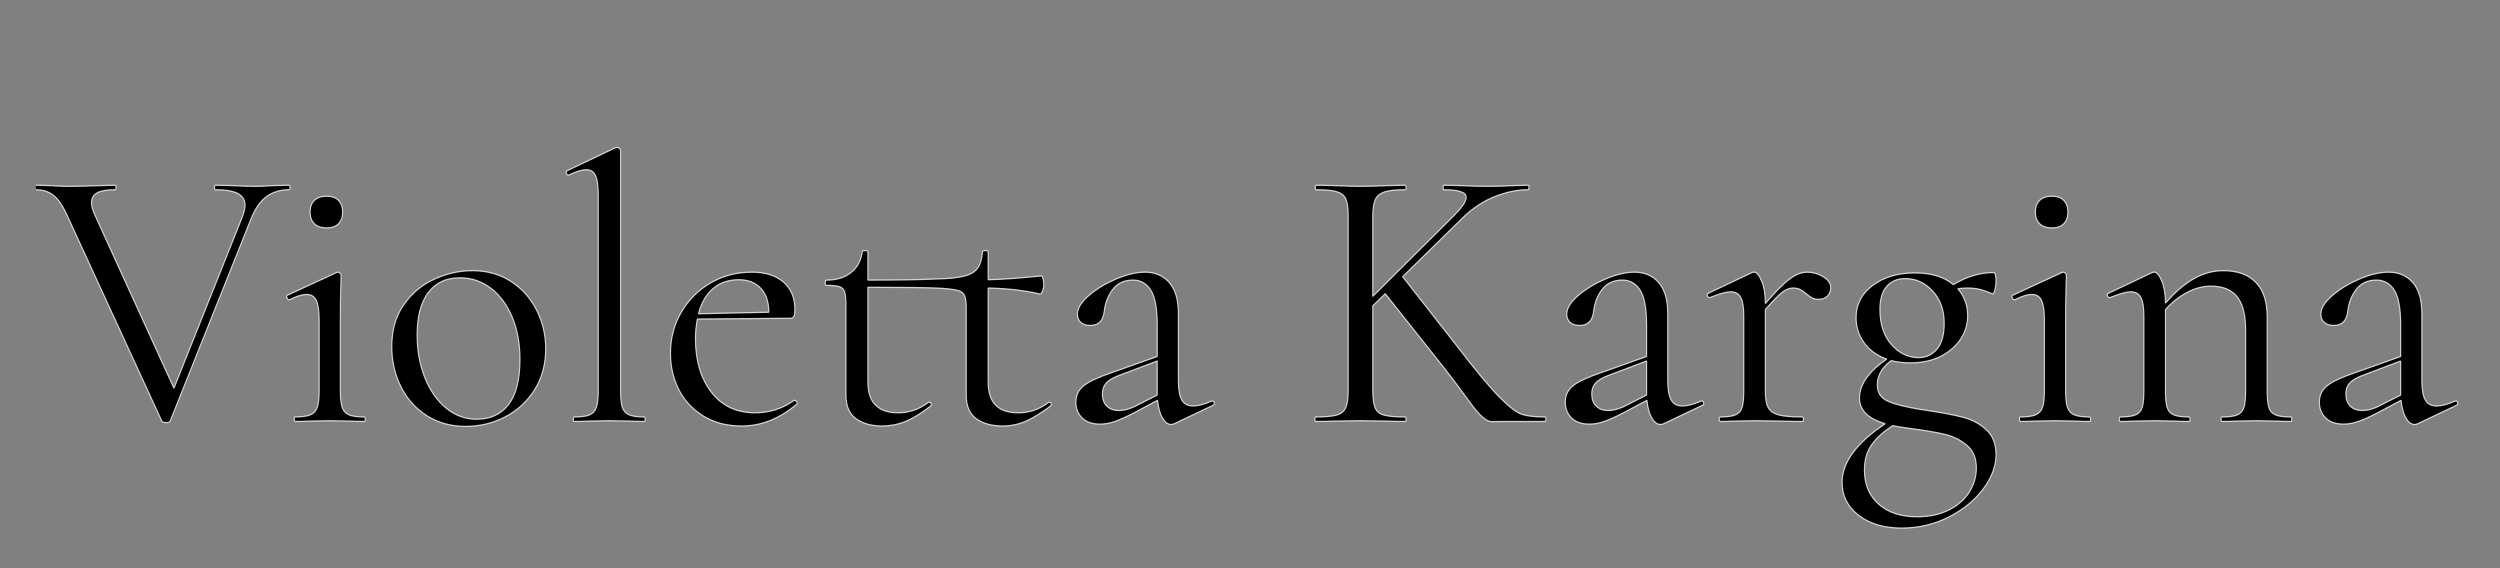 <?xml version="1.0" encoding="UTF-8" standalone="no"?>
<!DOCTYPE svg PUBLIC "-//W3C//DTD SVG 1.1//EN" "http://www.w3.org/Graphics/SVG/1.1/DTD/svg11.dtd">
<svg width="100%" height="100%" viewBox="0 0 4100 932" version="1.1" xmlns="http://www.w3.org/2000/svg" xmlns:xlink="http://www.w3.org/1999/xlink" xml:space="preserve" xmlns:serif="http://www.serif.com/" style="fill-rule:evenodd;clip-rule:evenodd;stroke-miterlimit:1;">
    <rect x="0" y="0" width="4100" height="932" fill="#808080" stroke="none"/>
    <g id="ArtBoard1" transform="matrix(0.904,0,0,1,58.872,-45.511)">
        <clipPath id="_clip1">
            <rect x="0" y="0" width="4434.82" height="1024"/>
        </clipPath>
        <g clip-path="url(#_clip1)">
            <path d="M458.99,349.25C460.362,349.25 461.048,350.49 461.048,352.97C461.048,355.45 460.362,356.69 458.99,356.69C443.439,356.69 429.946,360.41 418.511,367.85C407.076,375.29 397.471,387.897 389.696,405.67L243.56,736.13C243.102,737.783 240.587,738.61 236.013,738.61C232.354,738.61 229.838,737.783 228.466,736.13L57.631,400.71C49.855,384.59 41.622,373.223 32.932,366.61C24.242,359.997 13.036,356.69 -0.686,356.69C-2.058,356.69 -2.744,355.45 -2.744,352.97C-2.744,350.49 -2.058,349.25 -0.686,349.25L25.385,349.87C38.192,350.697 48.483,351.11 56.259,351.11C74.554,351.11 94.222,350.697 115.262,349.87L143.392,349.25C144.764,349.25 145.45,350.49 145.45,352.97C145.45,355.45 144.764,356.69 143.392,356.69C129.212,356.69 118.578,358.343 111.489,361.65C104.399,364.957 100.854,370.537 100.854,378.39C100.854,383.35 102.913,389.963 107.029,398.23L250.421,682.19L373.916,402.57C377.575,393.89 379.404,387.07 379.404,382.11C379.404,373.43 375.059,367.023 366.369,362.89C357.678,358.757 344.185,356.69 325.89,356.69C324.518,356.69 323.832,355.45 323.832,352.97C323.832,350.49 324.518,349.25 325.89,349.25L355.391,349.87C370.943,350.697 385.122,351.11 397.929,351.11C407.534,351.11 418.282,350.697 430.175,349.87L458.99,349.25Z" style="fill-rule:nonzero;stroke:white;stroke-opacity:0.76;stroke-width:2.1px;"/>
        </g>
        <path d="M469.967,736.75C469.053,736.75 468.595,735.51 468.595,733.03C468.595,730.55 469.053,729.31 469.967,729.31C482.317,729.31 491.579,728.173 497.754,725.9C503.929,723.627 508.159,719.493 510.446,713.5C512.733,707.507 513.877,698.517 513.877,686.53L513.877,570.59C513.877,555.71 512.162,544.963 508.731,538.35C505.301,531.737 499.469,528.43 491.236,528.43C483.003,528.43 472.712,531.323 460.362,537.11L459.676,537.11C457.847,537.11 456.474,536.077 455.56,534.01C454.645,531.943 454.874,530.497 456.246,529.67L545.437,492.47L548.181,491.85C549.096,491.85 550.239,492.367 551.611,493.4C552.984,494.433 553.67,495.57 553.67,496.81C553.67,499.703 553.441,507.97 552.984,521.61C552.526,535.25 552.298,551.37 552.298,569.97L552.298,686.53C552.298,698.93 553.441,708.023 555.728,713.81C558.015,719.597 562.131,723.627 568.077,725.9C574.023,728.173 583.171,729.31 595.521,729.31C596.893,729.31 597.579,730.55 597.579,733.03C597.579,735.51 596.893,736.75 595.521,736.75C585.001,736.75 576.539,736.543 570.136,736.13L533.087,735.51L496.039,736.13C489.635,736.543 480.945,736.75 469.967,736.75ZM527.598,419.31C517.993,419.31 510.561,417.037 505.301,412.49C500.041,407.943 497.411,401.537 497.411,393.27C497.411,385.003 500.041,378.597 505.301,374.05C510.561,369.503 517.993,367.23 527.598,367.23C536.746,367.23 543.836,369.503 548.867,374.05C553.898,378.597 556.414,385.003 556.414,393.27C556.414,401.537 553.898,407.943 548.867,412.49C543.836,417.037 536.746,419.31 527.598,419.31Z" style="fill-rule:nonzero;stroke:white;stroke-opacity:0.76;stroke-width:2.1px;"/>
        <path d="M779.391,744.81C752.863,744.81 729.421,738.92 709.068,727.14C688.714,715.36 673.048,699.447 662.071,679.4C651.094,659.353 645.605,637.55 645.605,613.99C645.605,587.123 652.809,564.287 667.217,545.48C681.624,526.673 700.149,512.62 722.789,503.32C745.43,494.02 768.414,489.37 791.741,489.37C818.727,489.37 842.282,495.363 862.407,507.35C882.533,519.337 897.969,535.147 908.718,554.78C919.467,574.413 924.841,595.183 924.841,617.09C924.841,642.717 918.209,665.14 904.945,684.36C891.68,703.58 873.956,718.46 851.773,729C829.59,739.54 805.462,744.81 779.391,744.81ZM799.288,733.03C824.444,733.03 843.883,724.97 857.605,708.85C871.327,692.73 878.187,667.93 878.187,634.45C878.187,608.823 873.499,585.883 864.123,565.63C854.746,545.377 841.825,529.567 825.359,518.2C808.893,506.833 790.14,501.15 769.1,501.15C744.401,501.15 725.305,509.21 711.812,525.33C698.319,541.45 691.573,564.597 691.573,594.77C691.573,619.983 696.146,643.13 705.294,664.21C714.442,685.29 727.249,702.03 743.715,714.43C760.181,726.83 778.705,733.03 799.288,733.03Z" style="fill-rule:nonzero;stroke:white;stroke-opacity:0.76;stroke-width:2.1px;"/>
        <path d="M976.983,736.75C975.611,736.75 974.925,735.51 974.925,733.03C974.925,730.55 975.611,729.31 976.983,729.31C989.333,729.31 998.481,728.173 1004.43,725.9C1010.37,723.627 1014.49,719.493 1016.78,713.5C1019.06,707.507 1020.21,698.517 1020.21,686.53L1020.21,365.99C1020.21,351.11 1018.61,340.363 1015.4,333.75C1012.2,327.137 1006.49,323.83 998.252,323.83C991.391,323.83 980.871,326.723 966.692,332.51L965.32,332.51C963.948,332.51 962.919,331.477 962.233,329.41C961.547,327.343 961.89,326.103 963.262,325.69L1051.08,287.87C1052,287.457 1053.14,287.25 1054.51,287.25C1055.43,287.25 1056.68,287.767 1058.28,288.8C1059.88,289.833 1060.69,290.97 1060.69,292.21L1060.69,686.53C1060.69,698.517 1061.71,707.403 1063.77,713.19C1065.83,718.977 1069.83,723.11 1075.78,725.59C1081.73,728.07 1090.87,729.31 1103.22,729.31C1104.6,729.31 1105.28,730.55 1105.28,733.03C1105.28,735.51 1104.6,736.75 1103.22,736.75C1093.16,736.75 1084.93,736.543 1078.52,736.13L1040.1,735.51L1003.06,736.13C996.651,736.543 987.961,736.75 976.983,736.75Z" style="fill-rule:nonzero;stroke:white;stroke-opacity:0.76;stroke-width:2.1px;"/>
        <path d="M1376.28,702.03C1377.66,702.03 1378.91,702.753 1380.06,704.2C1381.2,705.647 1381.32,706.99 1380.4,708.23C1349.3,732.203 1315.91,744.19 1280.23,744.19C1253.25,744.19 1229.92,738.61 1210.25,727.45C1190.58,716.29 1175.83,701.72 1166,683.74C1156.17,665.76 1151.25,646.23 1151.25,625.15C1151.25,600.35 1157.77,577.823 1170.8,557.57C1183.84,537.317 1201.56,521.3 1223.97,509.52C1246.39,497.74 1271.31,491.85 1298.76,491.85C1323.46,491.85 1342.67,497.327 1356.39,508.28C1370.11,519.233 1376.97,534.217 1376.97,553.23C1376.97,558.19 1376.4,561.807 1375.26,564.08C1374.11,566.353 1371.94,567.49 1368.74,567.49L1199.96,568.73C1197.67,579.89 1196.53,590.637 1196.53,600.97C1196.53,636.93 1206.13,666.173 1225.35,688.7C1244.56,711.227 1271.09,722.49 1304.93,722.49C1331,722.49 1354.56,715.67 1375.6,702.03L1376.28,702.03ZM1275.43,504.25C1256.68,504.25 1241.01,509.107 1228.43,518.82C1215.86,528.533 1207.05,542.277 1202.02,560.05L1329.63,557.57C1329.63,540.623 1324.71,527.5 1314.88,518.2C1305.05,508.9 1291.9,504.25 1275.43,504.25Z" style="fill-rule:nonzero;stroke:white;stroke-opacity:0.76;stroke-width:2.1px;"/>
        <path d="M1836.65,705.75C1837.1,705.337 1837.79,705.13 1838.7,705.13C1840.08,705.13 1841.11,705.957 1841.79,707.61C1842.48,709.263 1842.13,710.503 1840.76,711.33C1823.84,722.903 1808.75,731.273 1795.48,736.44C1782.22,741.607 1768.27,744.19 1753.63,744.19C1734.42,744.19 1718.64,740.263 1706.29,732.41C1693.94,724.557 1687.77,711.537 1687.77,693.35L1687.77,547.65C1687.77,536.077 1685.25,528.533 1680.22,525.02C1675.19,521.507 1661.81,519.233 1640.08,518.2C1618.36,517.167 1574.79,516.65 1509.38,516.65L1509.38,672.27C1509.38,689.217 1514.07,701.823 1523.45,710.09C1532.83,718.357 1546.2,722.49 1563.59,722.49C1584.17,722.49 1602.46,716.91 1618.47,705.75C1618.93,705.337 1619.62,705.13 1620.53,705.13C1621.9,705.13 1623.05,705.957 1623.96,707.61C1624.88,709.263 1624.65,710.503 1623.27,711.33C1606.35,723.317 1591.14,731.79 1577.65,736.75C1564.16,741.71 1550.09,744.19 1535.46,744.19C1516.25,744.19 1500.46,740.263 1488.12,732.41C1475.77,724.557 1469.59,711.537 1469.59,693.35L1469.59,547.03C1469.59,536.283 1468.79,528.74 1467.19,524.4C1465.59,520.06 1462.5,517.167 1457.93,515.72C1453.35,514.273 1445.58,513.55 1434.6,513.55C1432.77,513.55 1431.86,512.103 1431.86,509.21C1431.86,506.317 1432.77,504.87 1434.6,504.87C1452.9,504.87 1467.76,500.633 1479.2,492.16C1490.63,483.687 1497.26,472.423 1499.09,458.37C1499.09,457.13 1500.92,456.51 1504.58,456.51C1507.78,456.51 1509.38,457.13 1509.38,458.37L1509.38,504.87C1562.9,504.87 1604.29,504.25 1633.57,503.01C1655.52,502.597 1672.33,501.047 1683.99,498.36C1695.66,495.673 1703.89,491.23 1708.69,485.03C1713.49,478.83 1716.35,469.943 1717.27,458.37C1717.27,457.13 1719.1,456.51 1722.76,456.51C1725.96,456.51 1727.56,457.13 1727.56,458.37L1727.56,504.25C1750.89,503.837 1782.9,501.77 1823.61,498.05C1824.98,498.05 1826.13,499.497 1827.04,502.39C1827.96,505.283 1828.41,508.797 1828.41,512.93C1828.41,516.237 1827.61,519.647 1826.01,523.16C1824.41,526.673 1822.92,528.223 1821.55,527.81C1795.48,522.023 1764.15,518.717 1727.56,517.89L1727.56,672.27C1727.56,705.75 1745.63,722.49 1781.76,722.49C1802.34,722.49 1820.64,716.91 1836.65,705.75Z" style="fill-rule:nonzero;stroke:white;stroke-opacity:0.76;stroke-width:2.1px;"/>
        <path d="M2134.41,703.27C2136.24,703.27 2137.38,704.2 2137.84,706.06C2138.3,707.92 2137.61,709.263 2135.78,710.09L2065.11,740.47C2063.28,741.297 2061.45,741.71 2059.62,741.71C2053.68,741.71 2048.42,738.197 2043.84,731.17C2039.27,724.143 2036.3,714.43 2034.92,702.03L1992.39,722.49C1978.21,729.103 1966.55,733.857 1957.4,736.75C1948.25,739.643 1939.33,741.09 1930.64,741.09C1916.46,741.09 1905.6,737.68 1898.05,730.86C1890.5,724.04 1886.73,715.463 1886.73,705.13C1886.73,693.97 1891.42,684.98 1900.8,678.16C1910.17,671.34 1926.98,664.21 1951.22,656.77L2034.24,630.11L2034.24,578.65C2034.24,551.37 2030.35,532.253 2022.58,521.3C2014.8,510.347 2004.05,504.87 1990.33,504.87C1974.78,504.87 1962.66,509.83 1953.97,519.75C1945.28,529.67 1940.02,541.657 1938.19,555.71C1936.36,571.417 1927.9,579.27 1912.8,579.27C1905.48,579.27 1899.77,577.617 1895.65,574.31C1891.53,571.003 1889.48,566.457 1889.48,560.67C1889.48,551.163 1896.34,541.037 1910.06,530.29C1923.78,519.543 1940.36,510.45 1959.8,503.01C1979.24,495.57 1996.73,491.85 2012.28,491.85C2030.58,491.85 2045.22,497.533 2056.19,508.9C2067.17,520.267 2072.66,537.317 2072.66,560.05L2072.66,669.79C2072.66,684.257 2074.72,694.797 2078.83,701.41C2082.95,708.023 2089.81,711.33 2099.42,711.33C2108.11,711.33 2119.31,708.643 2133.03,703.27L2134.41,703.27ZM2034.24,693.35L2034.24,637.55L1963.57,661.73C1953.05,665.45 1945.62,669.583 1941.27,674.13C1936.93,678.677 1934.76,684.463 1934.76,691.49C1934.76,700.17 1937.5,706.887 1942.99,711.64C1948.48,716.393 1955.57,718.77 1964.26,718.77C1972.95,718.77 1982.33,716.703 1992.39,712.57L2034.24,693.35Z" style="fill-rule:nonzero;stroke:white;stroke-opacity:0.76;stroke-width:2.1px;"/>
        <path d="M2737.47,729.31C2738.85,729.31 2739.53,730.55 2739.53,733.03C2739.53,735.51 2738.85,736.75 2737.47,736.75L2660.63,736.75C2656.97,736.75 2650.46,736.853 2641.08,737.06C2631.7,737.267 2618.55,726.727 2601.63,705.44C2584.71,684.153 2568.47,664.623 2552.92,646.85L2447.95,527.19L2425.31,547.03L2425.31,686.53C2425.31,698.93 2426.68,708.127 2429.42,714.12C2432.17,720.113 2437.54,724.143 2445.55,726.21C2453.55,728.277 2466.24,729.31 2483.62,729.31C2485,729.31 2485.68,730.55 2485.68,733.03C2485.68,735.51 2485,736.75 2483.62,736.75C2469.9,736.75 2458.93,736.543 2450.69,736.13L2402.67,735.51L2356.01,736.13C2347.78,736.543 2336.34,736.75 2321.71,736.75C2320.79,736.75 2320.34,735.51 2320.34,733.03C2320.34,730.55 2320.79,729.31 2321.71,729.31C2339.09,729.31 2351.78,728.277 2359.78,726.21C2367.79,724.143 2373.28,720.113 2376.25,714.12C2379.22,708.127 2380.71,698.93 2380.71,686.53L2380.71,399.47C2380.71,387.07 2379.34,377.977 2376.6,372.19C2373.85,366.403 2368.48,362.373 2360.47,360.1C2352.47,357.827 2339.78,356.69 2322.39,356.69C2321.48,356.69 2321.02,355.45 2321.02,352.97C2321.02,350.49 2321.48,349.25 2322.39,349.25L2356.7,349.87C2375.91,350.697 2391.23,351.11 2402.67,351.11C2415.93,351.11 2432.17,350.697 2451.38,349.87L2483.62,349.25C2485,349.25 2485.68,350.49 2485.68,352.97C2485.68,355.45 2485,356.69 2483.62,356.69C2466.7,356.69 2454.24,357.93 2446.23,360.41C2438.23,362.89 2432.74,367.127 2429.77,373.12C2426.79,379.113 2425.31,388.31 2425.31,400.71L2425.31,531.53L2572.13,399.47C2587.22,385.83 2594.77,375.703 2594.77,369.09C2594.77,360.823 2581.28,356.69 2554.29,356.69C2553.38,356.69 2552.92,355.45 2552.92,352.97C2552.92,350.49 2553.38,349.25 2554.29,349.25L2583.79,349.87C2602.09,350.697 2618.78,351.11 2633.88,351.11C2648.97,351.11 2664.75,350.697 2681.22,349.87L2706.6,349.25C2707.97,349.25 2708.66,350.49 2708.66,352.97C2708.66,355.45 2707.97,356.69 2706.6,356.69C2687.85,356.69 2667.95,360.41 2646.91,367.85C2625.87,375.29 2606.2,387.07 2587.91,403.19L2479.51,499.29L2578.3,613.37C2611.69,652.637 2637.19,680.33 2654.8,696.45C2672.41,712.57 2686.02,722.077 2695.62,724.97C2705.23,727.863 2719.18,729.31 2737.47,729.31Z" style="fill-rule:nonzero;stroke:white;stroke-opacity:0.76;stroke-width:2.1px;"/>
        <path d="M3022.2,703.27C3024.03,703.27 3025.17,704.2 3025.63,706.06C3026.09,707.92 3025.4,709.263 3023.57,710.09L2952.91,740.47C2951.08,741.297 2949.25,741.71 2947.42,741.71C2941.47,741.71 2936.21,738.197 2931.64,731.17C2927.06,724.143 2924.09,714.43 2922.72,702.03L2880.18,722.49C2866,729.103 2854.34,733.857 2845.19,736.75C2836.04,739.643 2827.12,741.09 2818.43,741.09C2804.25,741.09 2793.39,737.68 2785.84,730.86C2778.3,724.04 2774.52,715.463 2774.52,705.13C2774.52,693.97 2779.21,684.98 2788.59,678.16C2797.96,671.34 2814.77,664.21 2839.01,656.77L2922.03,630.11L2922.03,578.65C2922.03,551.37 2918.14,532.253 2910.37,521.3C2902.59,510.347 2891.84,504.87 2878.12,504.87C2862.57,504.87 2850.45,509.83 2841.76,519.75C2833.07,529.67 2827.81,541.657 2825.98,555.71C2824.15,571.417 2815.69,579.27 2800.59,579.27C2793.28,579.27 2787.56,577.617 2783.44,574.31C2779.33,571.003 2777.27,566.457 2777.27,560.67C2777.27,551.163 2784.13,541.037 2797.85,530.29C2811.57,519.543 2828.15,510.45 2847.59,503.01C2867.03,495.57 2884.53,491.85 2900.08,491.85C2918.37,491.85 2933.01,497.533 2943.99,508.9C2954.96,520.267 2960.45,537.317 2960.45,560.05L2960.45,669.79C2960.45,684.257 2962.51,694.797 2966.63,701.41C2970.74,708.023 2977.6,711.33 2987.21,711.33C2995.9,711.33 3007.11,708.643 3020.83,703.27L3022.2,703.27ZM2922.03,693.35L2922.03,637.55L2851.37,661.73C2840.85,665.45 2833.41,669.583 2829.07,674.13C2824.72,678.677 2822.55,684.463 2822.55,691.49C2822.55,700.17 2825.29,706.887 2830.78,711.64C2836.27,716.393 2843.36,718.77 2852.05,718.77C2860.74,718.77 2870.12,716.703 2880.18,712.57L2922.03,693.35Z" style="fill-rule:nonzero;stroke:white;stroke-opacity:0.76;stroke-width:2.1px;"/>
        <path d="M3213.62,491.85C3223.68,491.85 3233.28,494.33 3242.43,499.29C3251.58,504.25 3256.15,510.243 3256.15,517.27C3256.15,522.643 3254.21,527.19 3250.32,530.91C3246.43,534.63 3240.83,536.49 3233.51,536.49C3229.4,536.49 3225.85,535.767 3222.88,534.32C3219.91,532.873 3216.36,530.703 3212.24,527.81C3208.13,524.503 3204.24,522.023 3200.58,520.37C3196.92,518.717 3192.58,517.89 3187.55,517.89C3181.6,517.89 3175.31,520.06 3168.68,524.4C3162.05,528.74 3151.64,538.35 3137.46,553.23L3137.46,686.53C3137.46,698.93 3139.18,708.023 3142.61,713.81C3146.04,719.597 3152.33,723.627 3161.47,725.9C3170.62,728.173 3184.8,729.31 3204.01,729.31C3205.84,729.31 3206.76,730.55 3206.76,733.03C3206.76,735.51 3205.84,736.75 3204.01,736.75C3189.38,736.75 3177.71,736.543 3169.02,736.13L3118.25,735.51L3080.52,736.13C3074.57,736.543 3066.34,736.75 3055.82,736.75C3054.45,736.75 3053.76,735.51 3053.76,733.03C3053.76,730.55 3054.45,729.31 3055.82,729.31C3068.17,729.31 3077.32,728.173 3083.26,725.9C3089.21,723.627 3093.21,719.597 3095.27,713.81C3097.33,708.023 3098.36,698.93 3098.36,686.53L3098.36,563.77C3098.36,549.717 3096.53,539.59 3092.87,533.39C3089.21,527.19 3083.03,524.09 3074.34,524.09C3067.02,524.09 3054.67,527.19 3037.29,533.39L3035.92,533.39C3034.09,533.39 3032.83,532.46 3032.15,530.6C3031.46,528.74 3032.03,527.397 3033.86,526.57L3113.45,492.47C3114.36,492.057 3115.74,491.85 3117.57,491.85C3121.68,491.85 3126.03,496.603 3130.6,506.11C3135.18,515.617 3137.46,527.81 3137.46,542.69L3137.46,543.31C3156.21,523.47 3171.08,509.933 3182.06,502.7C3193.03,495.467 3203.55,491.85 3213.62,491.85Z" style="fill-rule:nonzero;stroke:white;stroke-opacity:0.76;stroke-width:2.1px;"/>
        <path d="M3432.48,718.77C3459.92,722.49 3481.65,726.313 3497.66,730.24C3513.66,734.167 3527.39,740.987 3538.82,750.7C3550.26,760.413 3555.97,773.95 3555.97,791.31C3555.97,809.91 3548.2,828.613 3532.65,847.42C3517.1,866.227 3496.17,881.623 3469.87,893.61C3443.57,905.597 3415.33,911.59 3385.14,911.59C3352.66,911.59 3326.48,904.563 3306.58,890.51C3286.68,876.457 3276.74,858.477 3276.74,836.57C3276.74,803.917 3302.81,771.883 3354.95,740.47C3323.85,732.203 3308.3,718.15 3308.3,698.31C3308.3,686.737 3312.76,675.473 3321.68,664.52C3330.59,653.567 3342.6,643.543 3357.69,634.45C3339.86,628.663 3326.14,619.673 3316.53,607.48C3306.92,595.287 3302.12,581.543 3302.12,566.25C3302.12,544.757 3312.18,527.19 3332.31,513.55C3352.43,499.91 3377.82,493.09 3408.47,493.09C3438.65,493.09 3461.98,499.497 3478.45,512.31C3502.69,499.083 3527.16,492.47 3551.86,492.47C3553.23,492.47 3554.26,493.917 3554.94,496.81C3555.63,499.703 3555.97,502.803 3555.97,506.11C3555.97,511.07 3555.29,516.03 3553.91,520.99C3552.54,525.95 3550.94,528.017 3549.11,527.19C3547.74,526.777 3542.82,525.123 3534.36,522.23C3525.9,519.337 3515.72,517.89 3503.83,517.89C3498.8,517.89 3493.08,518.303 3486.68,519.13C3498.57,531.53 3504.52,546.203 3504.52,563.15C3504.52,577.203 3500.17,590.12 3491.48,601.9C3482.79,613.68 3470.67,623.083 3455.12,630.11C3439.57,637.137 3421.5,640.65 3400.92,640.65C3387.65,640.65 3375.99,639.41 3365.93,636.93C3358.15,641.89 3351.98,647.78 3347.4,654.6C3342.83,661.42 3340.54,668.757 3340.54,676.61C3340.54,689.423 3347.06,698.413 3360.1,703.58C3373.13,708.747 3392.68,713.19 3418.76,716.91L3432.48,718.77ZM3391.31,502.39C3377.59,502.39 3366.5,506.523 3358.04,514.79C3349.58,523.057 3345.35,535.87 3345.35,553.23C3345.35,577.203 3352.32,596.32 3366.27,610.58C3380.22,624.84 3396.57,631.97 3415.33,631.97C3429.05,631.97 3440.25,627.32 3448.94,618.02C3457.63,608.72 3461.98,594.563 3461.98,575.55C3461.98,554.057 3455,536.49 3441.05,522.85C3427.1,509.21 3410.52,502.39 3391.31,502.39ZM3412.58,892.99C3434.99,892.99 3454.32,889.27 3470.56,881.83C3486.79,874.39 3499.14,864.573 3507.6,852.38C3516.07,840.187 3520.3,827.063 3520.3,813.01C3520.3,796.89 3514.58,784.49 3503.14,775.81C3491.71,767.13 3478.33,761.137 3463.01,757.83C3447.69,754.523 3426.07,751.217 3398.17,747.91C3383.99,746.257 3374.16,744.81 3368.67,743.57C3352.21,753.077 3339.51,763.41 3330.59,774.57C3321.68,785.73 3317.22,799.783 3317.22,816.73C3317.22,839.877 3325.79,858.373 3342.94,872.22C3360.1,886.067 3383.31,892.99 3412.58,892.99Z" style="fill-rule:nonzero;stroke:white;stroke-opacity:0.76;stroke-width:2.1px;"/>
        <path d="M3599.88,736.75C3598.97,736.75 3598.51,735.51 3598.51,733.03C3598.51,730.55 3598.97,729.31 3599.88,729.31C3612.23,729.31 3621.49,728.173 3627.67,725.9C3633.84,723.627 3638.07,719.493 3640.36,713.5C3642.65,707.507 3643.79,698.517 3643.79,686.53L3643.79,570.59C3643.79,555.71 3642.08,544.963 3638.65,538.35C3635.22,531.737 3629.38,528.43 3621.15,528.43C3612.92,528.43 3602.63,531.323 3590.28,537.11L3589.59,537.11C3587.76,537.11 3586.39,536.077 3585.47,534.01C3584.56,531.943 3584.79,530.497 3586.16,529.67L3675.35,492.47L3678.1,491.85C3679.01,491.85 3680.15,492.367 3681.53,493.4C3682.9,494.433 3683.58,495.57 3683.58,496.81C3683.58,499.703 3683.36,507.97 3682.9,521.61C3682.44,535.25 3682.21,551.37 3682.21,569.97L3682.21,686.53C3682.21,698.93 3683.36,708.023 3685.64,713.81C3687.93,719.597 3692.05,723.627 3697.99,725.9C3703.94,728.173 3713.09,729.31 3725.43,729.31C3726.81,729.31 3727.49,730.55 3727.49,733.03C3727.49,735.51 3726.81,736.75 3725.43,736.75C3714.91,736.75 3706.45,736.543 3700.05,736.13L3663,735.51L3625.95,736.13C3619.55,736.543 3610.86,736.75 3599.88,736.75ZM3657.51,419.31C3647.91,419.31 3640.47,417.037 3635.22,412.49C3629.95,407.943 3627.33,401.537 3627.33,393.27C3627.33,385.003 3629.95,378.597 3635.22,374.05C3640.47,369.503 3647.91,367.23 3657.51,367.23C3666.66,367.23 3673.75,369.503 3678.78,374.05C3683.81,378.597 3686.33,385.003 3686.33,393.27C3686.33,401.537 3683.81,407.943 3678.78,412.49C3673.75,417.037 3666.66,419.31 3657.51,419.31Z" style="fill-rule:nonzero;stroke:white;stroke-opacity:0.76;stroke-width:2.1px;"/>
        <path d="M4090.43,729.31C4091.8,729.31 4092.49,730.55 4092.49,733.03C4092.49,735.51 4091.8,736.75 4090.43,736.75C4079.91,736.75 4071.68,736.543 4065.73,736.13L4028.68,735.51L3990.95,736.13C3985,736.543 3976.77,736.75 3966.25,736.75C3964.88,736.75 3964.19,735.51 3964.19,733.03C3964.19,730.55 3964.88,729.31 3966.25,729.31C3978.6,729.31 3987.75,728.173 3993.69,725.9C3999.64,723.627 4003.64,719.597 4005.7,713.81C4007.76,708.023 4008.79,698.93 4008.79,686.53L4008.79,586.09C4008.79,561.703 4003.64,543.723 3993.35,532.15C3983.06,520.577 3967.17,514.79 3945.67,514.79C3931.49,514.79 3917.2,518.2 3902.79,525.02C3888.38,531.84 3875.23,541.243 3863.34,553.23L3863.34,686.53C3863.34,698.93 3864.37,708.023 3866.43,713.81C3868.48,719.597 3872.49,723.627 3878.43,725.9C3884.38,728.173 3893.53,729.31 3905.88,729.31C3907.25,729.31 3907.93,730.55 3907.93,733.03C3907.93,735.51 3907.25,736.75 3905.88,736.75C3895.36,736.75 3887.12,736.543 3881.18,736.13L3844.13,735.51L3806.39,736.13C3800.45,736.543 3792.21,736.75 3781.69,736.75C3780.32,736.75 3779.64,735.51 3779.64,733.03C3779.64,730.55 3780.32,729.31 3781.69,729.31C3794.04,729.31 3803.19,728.173 3809.14,725.9C3815.08,723.627 3819.09,719.597 3821.14,713.81C3823.2,708.023 3824.23,698.93 3824.23,686.53L3824.23,563.77C3824.23,549.717 3822.4,539.59 3818.74,533.39C3815.08,527.19 3808.91,524.09 3800.22,524.09C3792.9,524.09 3780.55,527.19 3763.17,533.39L3761.8,533.39C3759.97,533.39 3758.71,532.46 3758.02,530.6C3757.34,528.74 3757.91,527.397 3759.74,526.57L3839.33,492.47C3840.24,492.057 3841.61,491.85 3843.44,491.85C3847.56,491.85 3851.9,496.603 3856.48,506.11C3861.05,515.617 3863.34,527.81 3863.34,542.69C3880.72,524.503 3897.99,511.07 3915.14,502.39C3932.29,493.71 3950.01,489.37 3968.31,489.37C3993.92,489.37 4013.59,495.777 4027.31,508.59C4041.03,521.403 4047.89,540.21 4047.89,565.01L4047.89,686.53C4047.89,698.93 4048.92,708.023 4050.98,713.81C4053.04,719.597 4057.04,723.627 4062.99,725.9C4068.93,728.173 4078.08,729.31 4090.43,729.31Z" style="fill-rule:nonzero;stroke:white;stroke-opacity:0.76;stroke-width:2.1px;"/>
        <path d="M4390.25,703.27C4392.08,703.27 4393.22,704.2 4393.68,706.06C4394.14,707.92 4393.45,709.263 4391.62,710.09L4320.96,740.47C4319.13,741.297 4317.3,741.71 4315.47,741.71C4309.52,741.71 4304.26,738.197 4299.69,731.17C4295.11,724.143 4292.14,714.43 4290.77,702.03L4248.23,722.49C4234.05,729.103 4222.39,733.857 4213.24,736.75C4204.09,739.643 4195.17,741.09 4186.48,741.09C4172.31,741.09 4161.44,737.68 4153.9,730.86C4146.35,724.04 4142.57,715.463 4142.57,705.13C4142.57,693.97 4147.26,684.98 4156.64,678.16C4166.02,671.34 4182.82,664.21 4207.07,656.77L4290.08,630.11L4290.08,578.65C4290.08,551.37 4286.19,532.253 4278.42,521.3C4270.64,510.347 4259.9,504.87 4246.17,504.87C4230.62,504.87 4218.5,509.83 4209.81,519.75C4201.12,529.67 4195.86,541.657 4194.03,555.71C4192.2,571.417 4183.74,579.27 4168.65,579.27C4161.33,579.27 4155.61,577.617 4151.49,574.31C4147.38,571.003 4145.32,566.457 4145.32,560.67C4145.32,551.163 4152.18,541.037 4165.9,530.29C4179.62,519.543 4196.2,510.45 4215.64,503.01C4235.08,495.57 4252.58,491.85 4268.13,491.85C4286.42,491.85 4301.06,497.533 4312.04,508.9C4323.01,520.267 4328.5,537.317 4328.5,560.05L4328.5,669.79C4328.5,684.257 4330.56,694.797 4334.68,701.41C4338.79,708.023 4345.65,711.33 4355.26,711.33C4363.95,711.33 4375.16,708.643 4388.88,703.27L4390.25,703.27ZM4290.08,693.35L4290.08,637.55L4219.42,661.73C4208.9,665.45 4201.46,669.583 4197.12,674.13C4192.77,678.677 4190.6,684.463 4190.6,691.49C4190.6,700.17 4193.35,706.887 4198.83,711.64C4204.32,716.393 4211.41,718.77 4220.1,718.77C4228.79,718.77 4238.17,716.703 4248.23,712.57L4290.08,693.35Z" style="fill-rule:nonzero;stroke:white;stroke-opacity:0.76;stroke-width:2.1px;"/>
    </g>
</svg>
